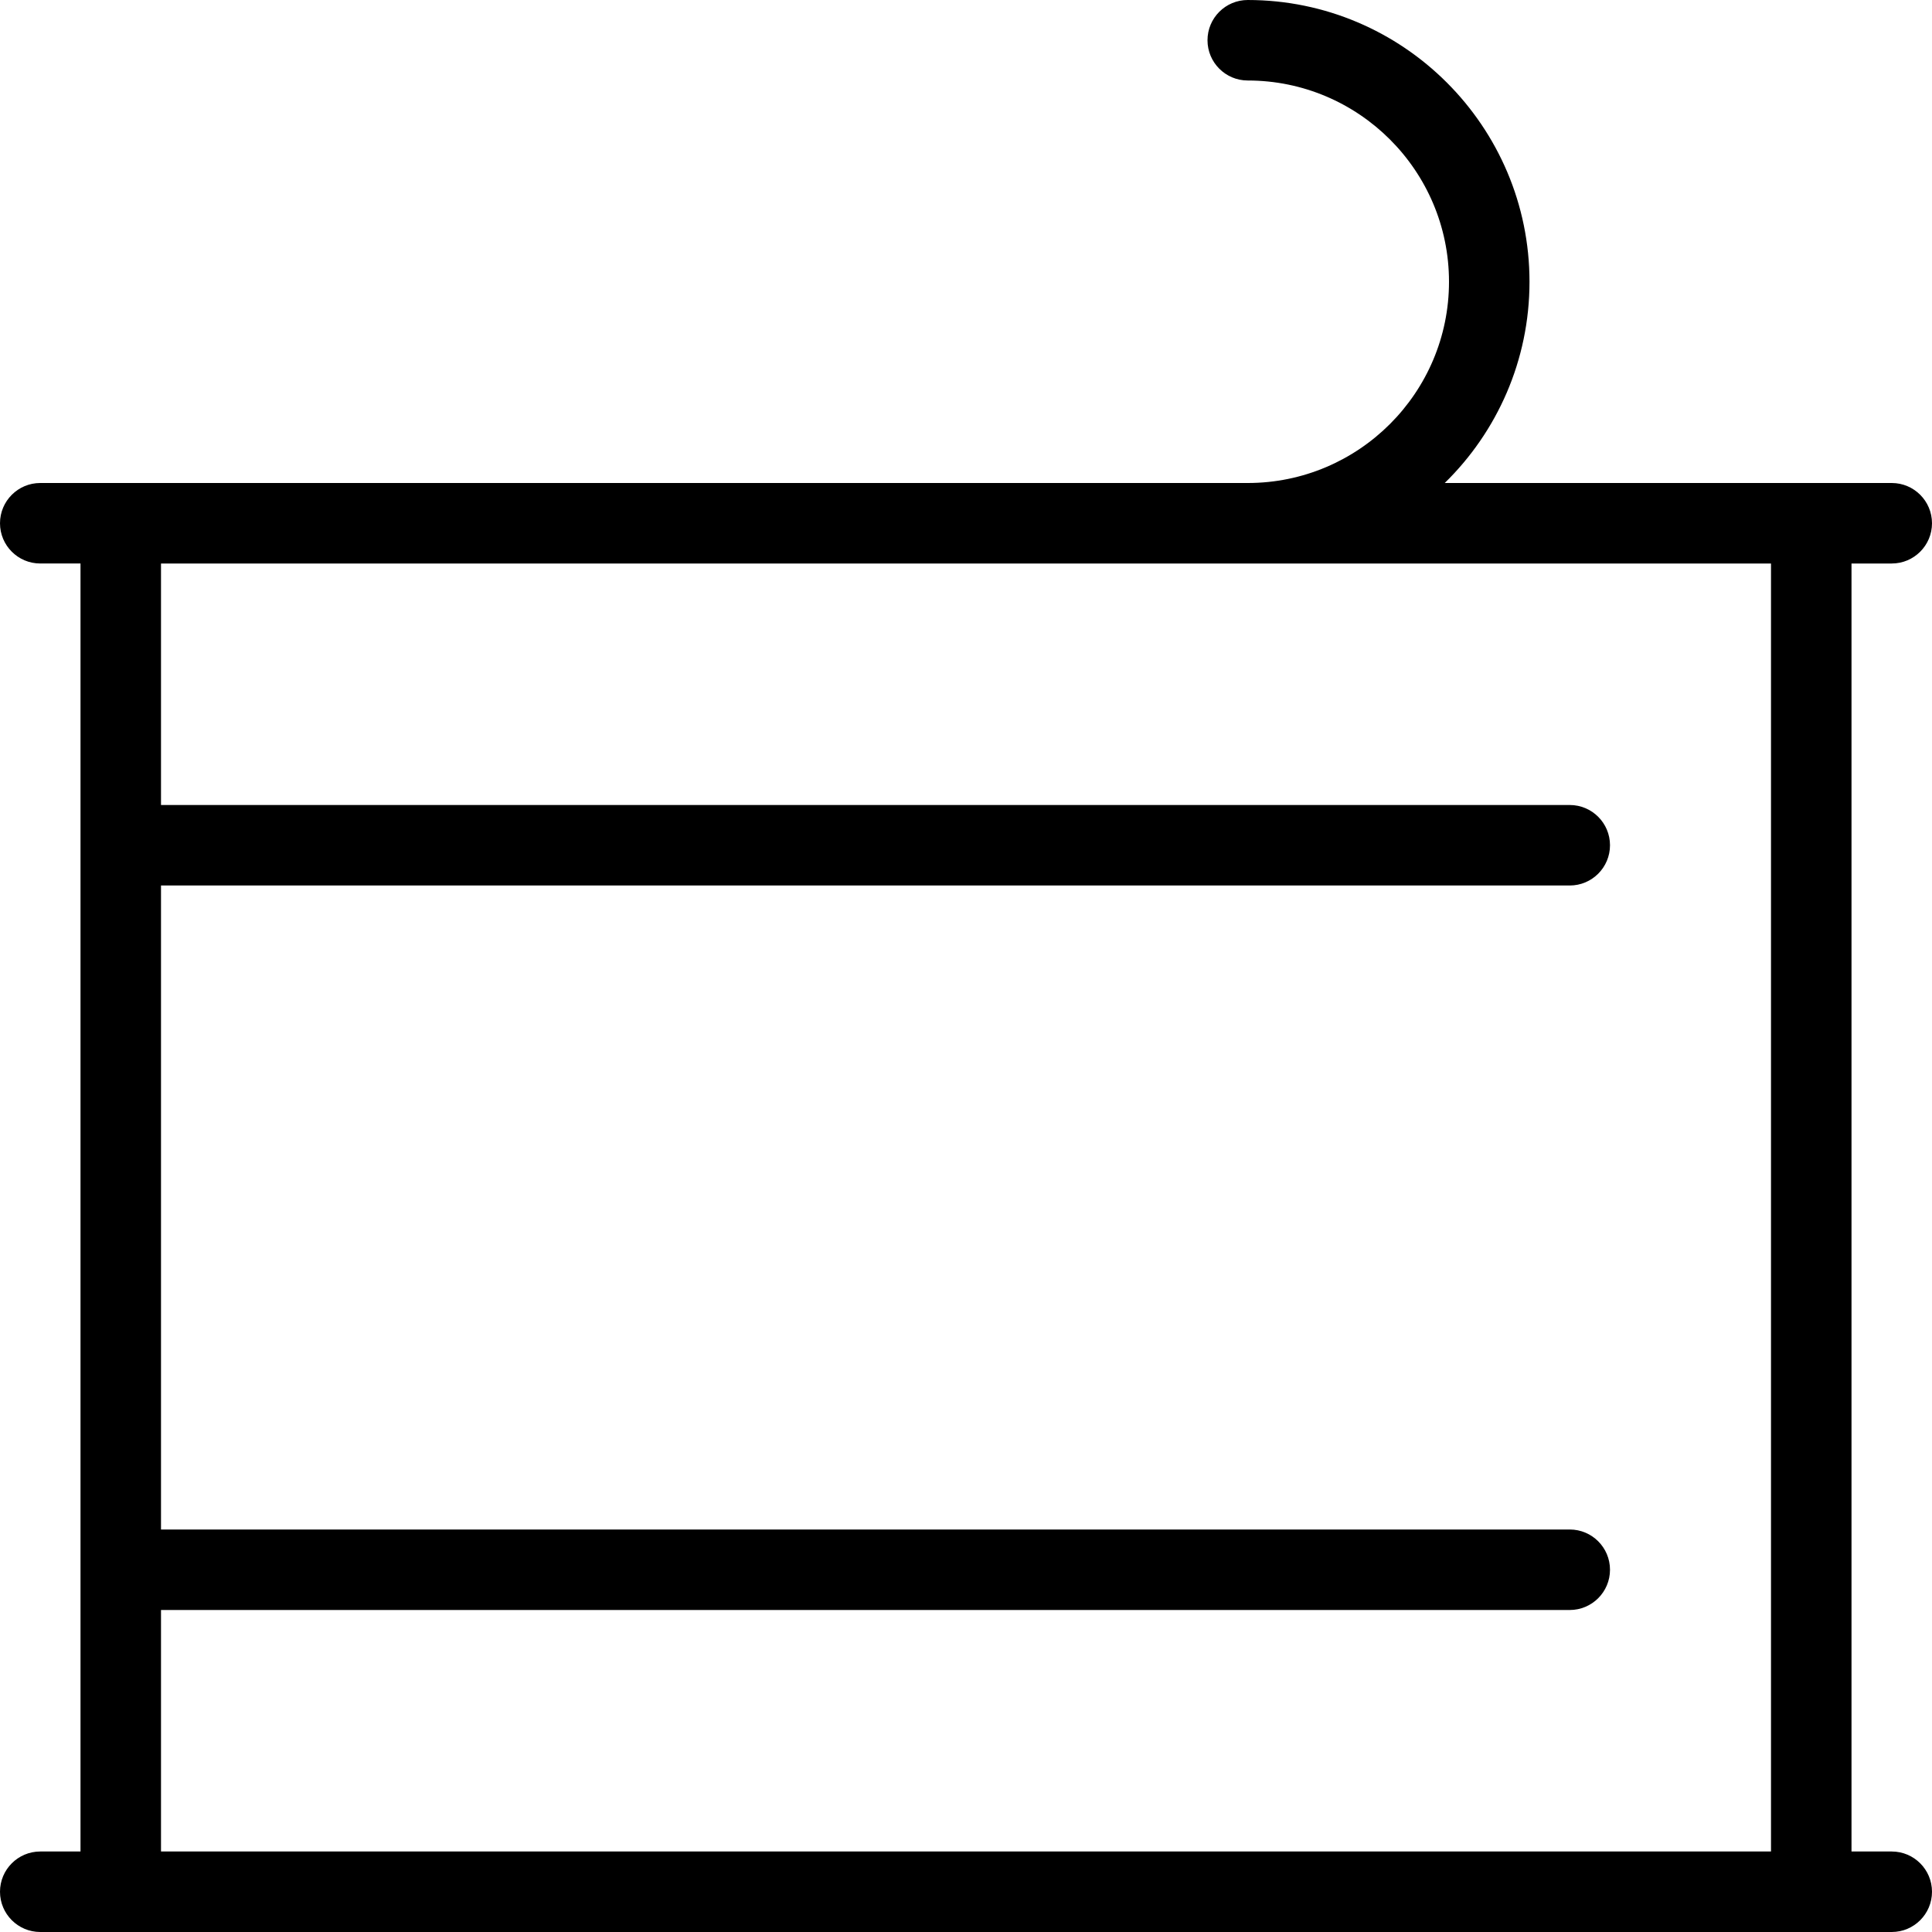 <?xml version="1.0" encoding="UTF-8"?>
<svg xmlns="http://www.w3.org/2000/svg" id="Layer_1" data-name="Layer 1" viewBox="0 0 24 24" width="512" height="512"><path d="M23.5,23h-.5V7h.5c.276,0,.5-.224,.5-.5s-.224-.5-.5-.5h-5.553c.65-.636,1.053-1.522,1.053-2.5,0-1.93-1.57-3.5-3.5-3.5-.276,0-.5,.224-.5,.5s.224,.5,.5,.5c1.378,0,2.5,1.121,2.5,2.5s-1.122,2.5-2.5,2.5H.5c-.276,0-.5,.224-.5,.5s.224,.5,.5,.5h.5V23H.5c-.276,0-.5,.224-.5,.5s.224,.5,.5,.5H23.5c.276,0,.5-.224,.5-.5s-.224-.5-.5-.5ZM2,20H19.5c.276,0,.5-.224,.5-.5s-.224-.5-.5-.5H2V11H19.5c.276,0,.5-.224,.5-.5s-.224-.5-.5-.5H2v-3H22V23H2v-3Z"/></svg>
